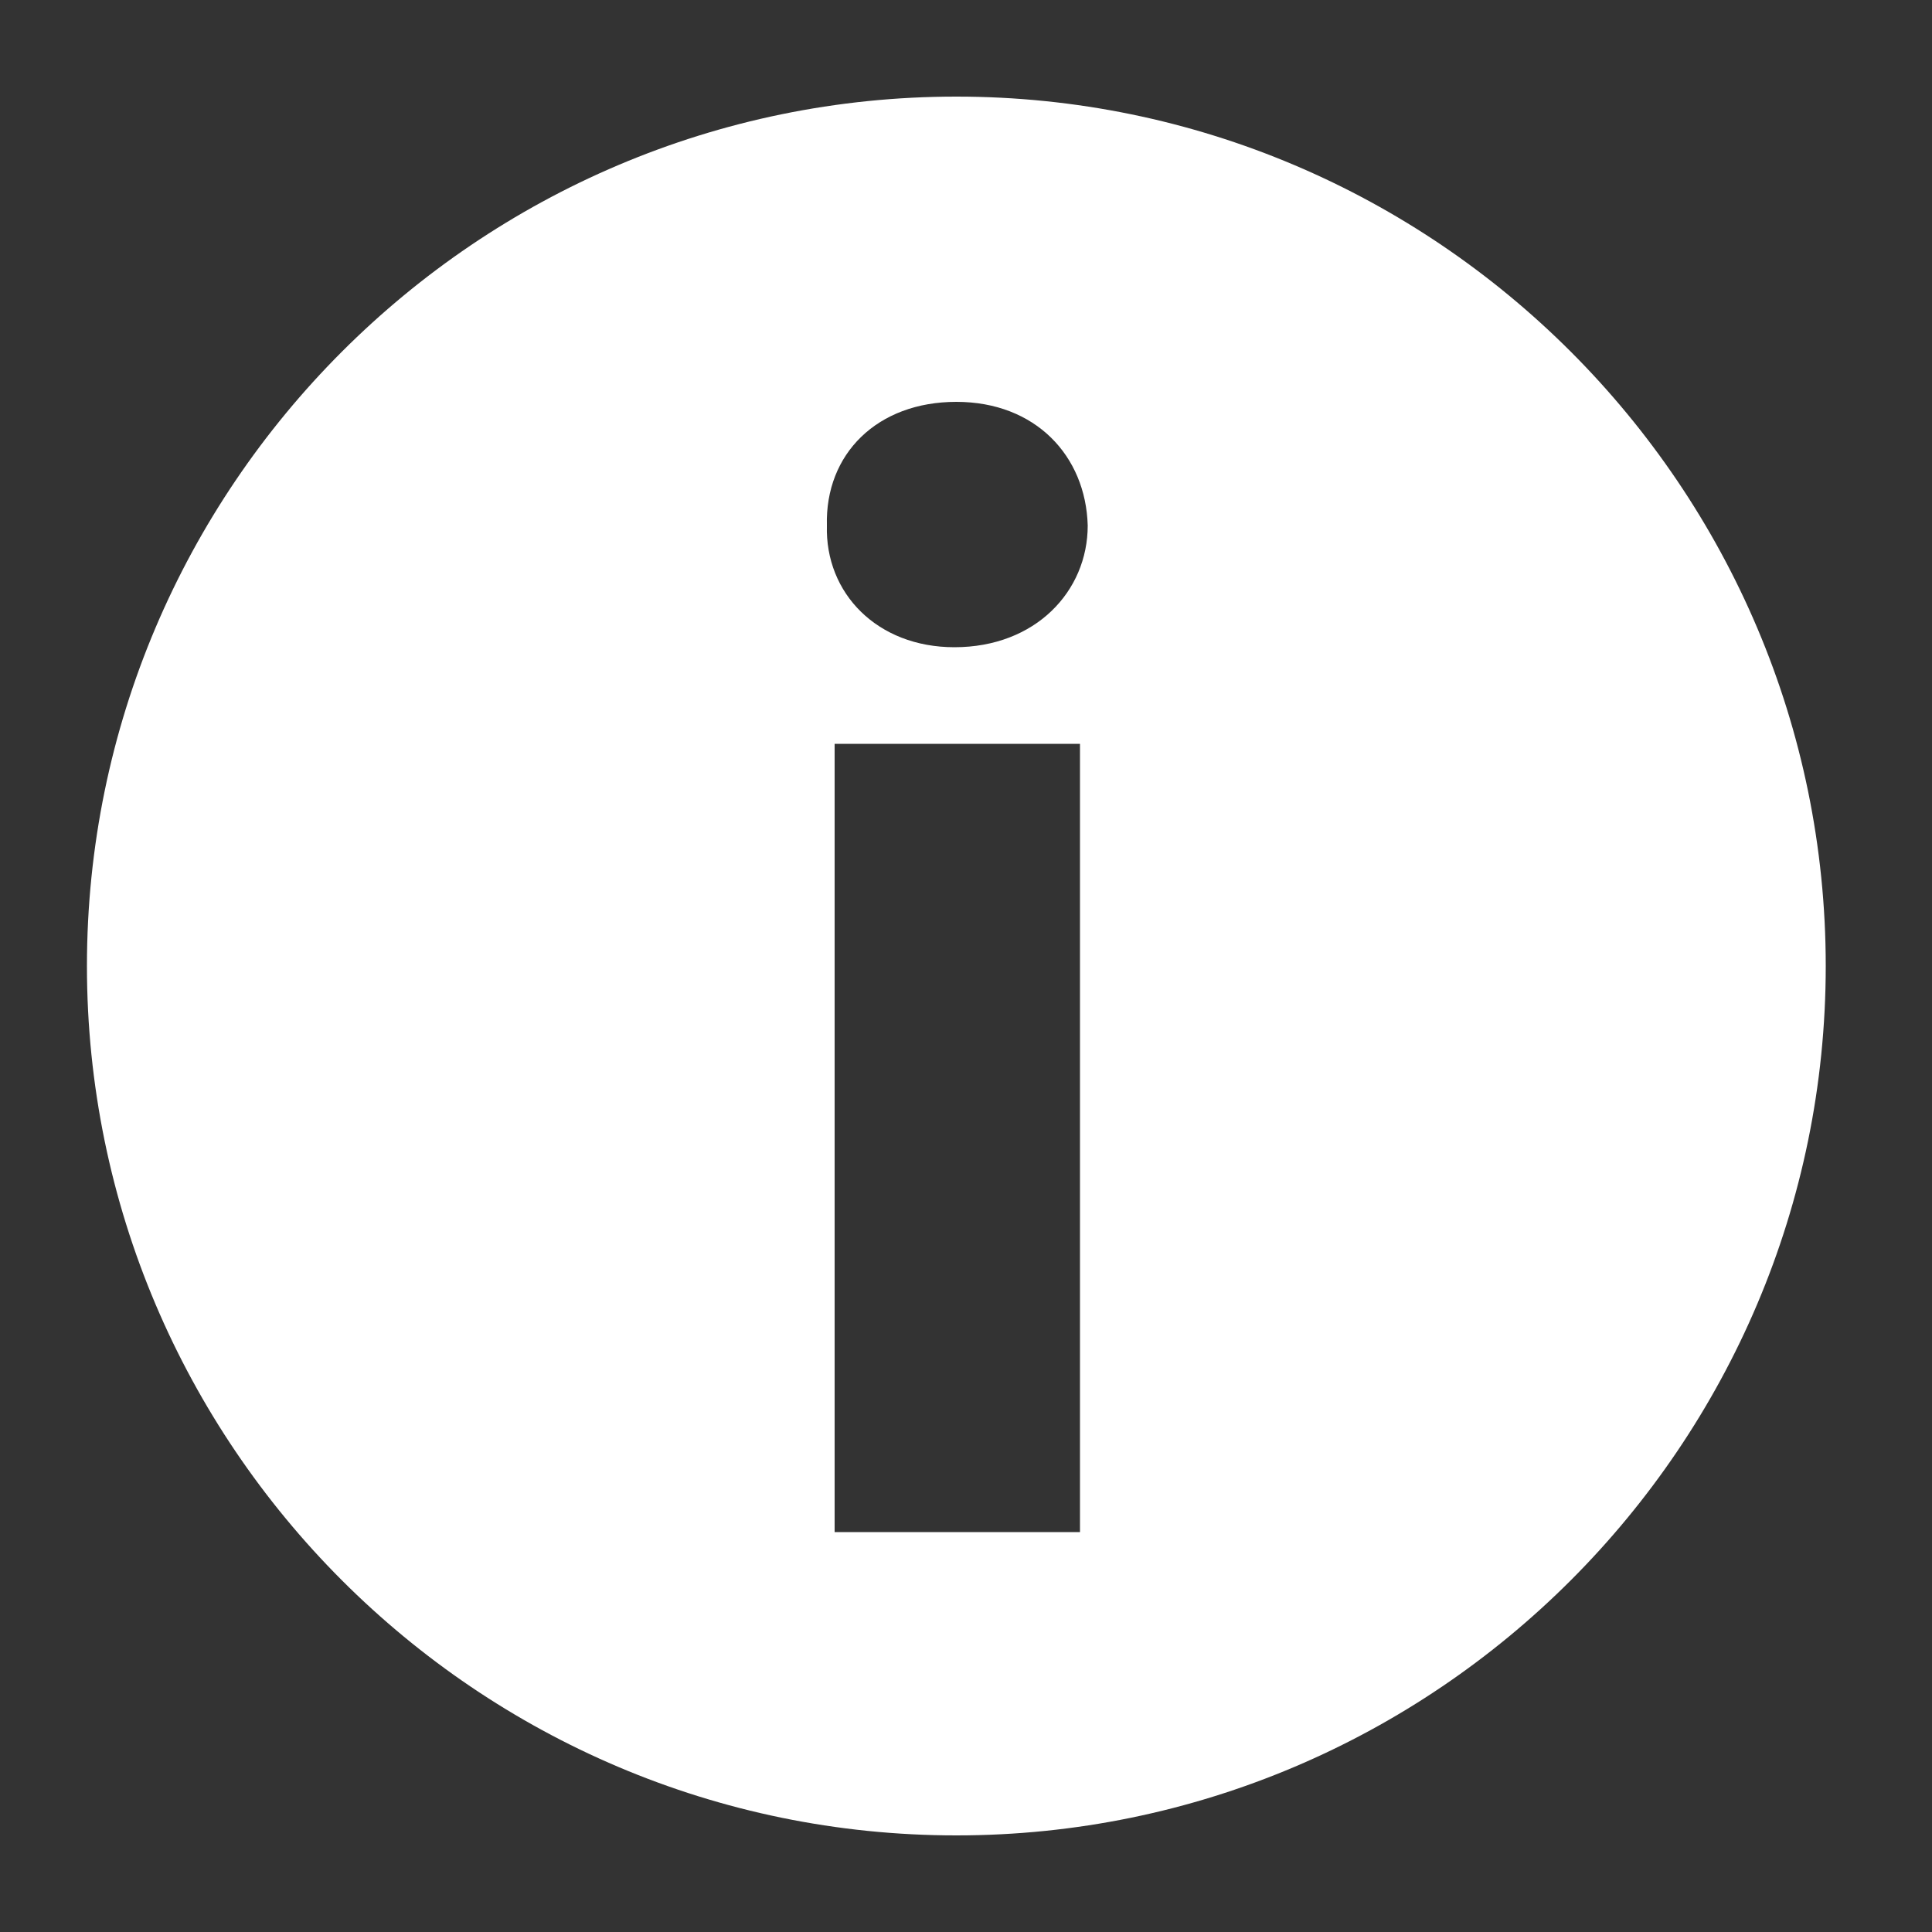 <?xml version="1.0" ?><!DOCTYPE svg  PUBLIC '-//W3C//DTD SVG 1.1//EN'  'http://www.w3.org/Graphics/SVG/1.1/DTD/svg11.dtd'><svg enable-background="new 0 0 100 100" id="Layer_1" version="1.1" viewBox="0 0 100 100" xml:space="preserve" xmlns="http://www.w3.org/2000/svg" xmlns:xlink="http://www.w3.org/1999/xlink"><rect x="0" y="0" width="100" height="100" fill="#333333" stroke="none"/><path fill="#FFF" d="M49.5,5c-24.8,0-45,20.2-45,45c0,24.8,20.2,45,45,45c24.8,0,45-20.2,45-45C94.5,25.2,74.3,5,49.5,5z   M55.8,79.3H43.2V38.5h12.7V79.3z M49.4,33.5c-4,0-6.7-2.8-6.6-6.3c-0.1-3.7,2.6-6.4,6.7-6.4c4.1,0,6.7,2.8,6.8,6.4  C56.3,30.6,53.6,33.5,49.4,33.5z" id="Information"/></svg>